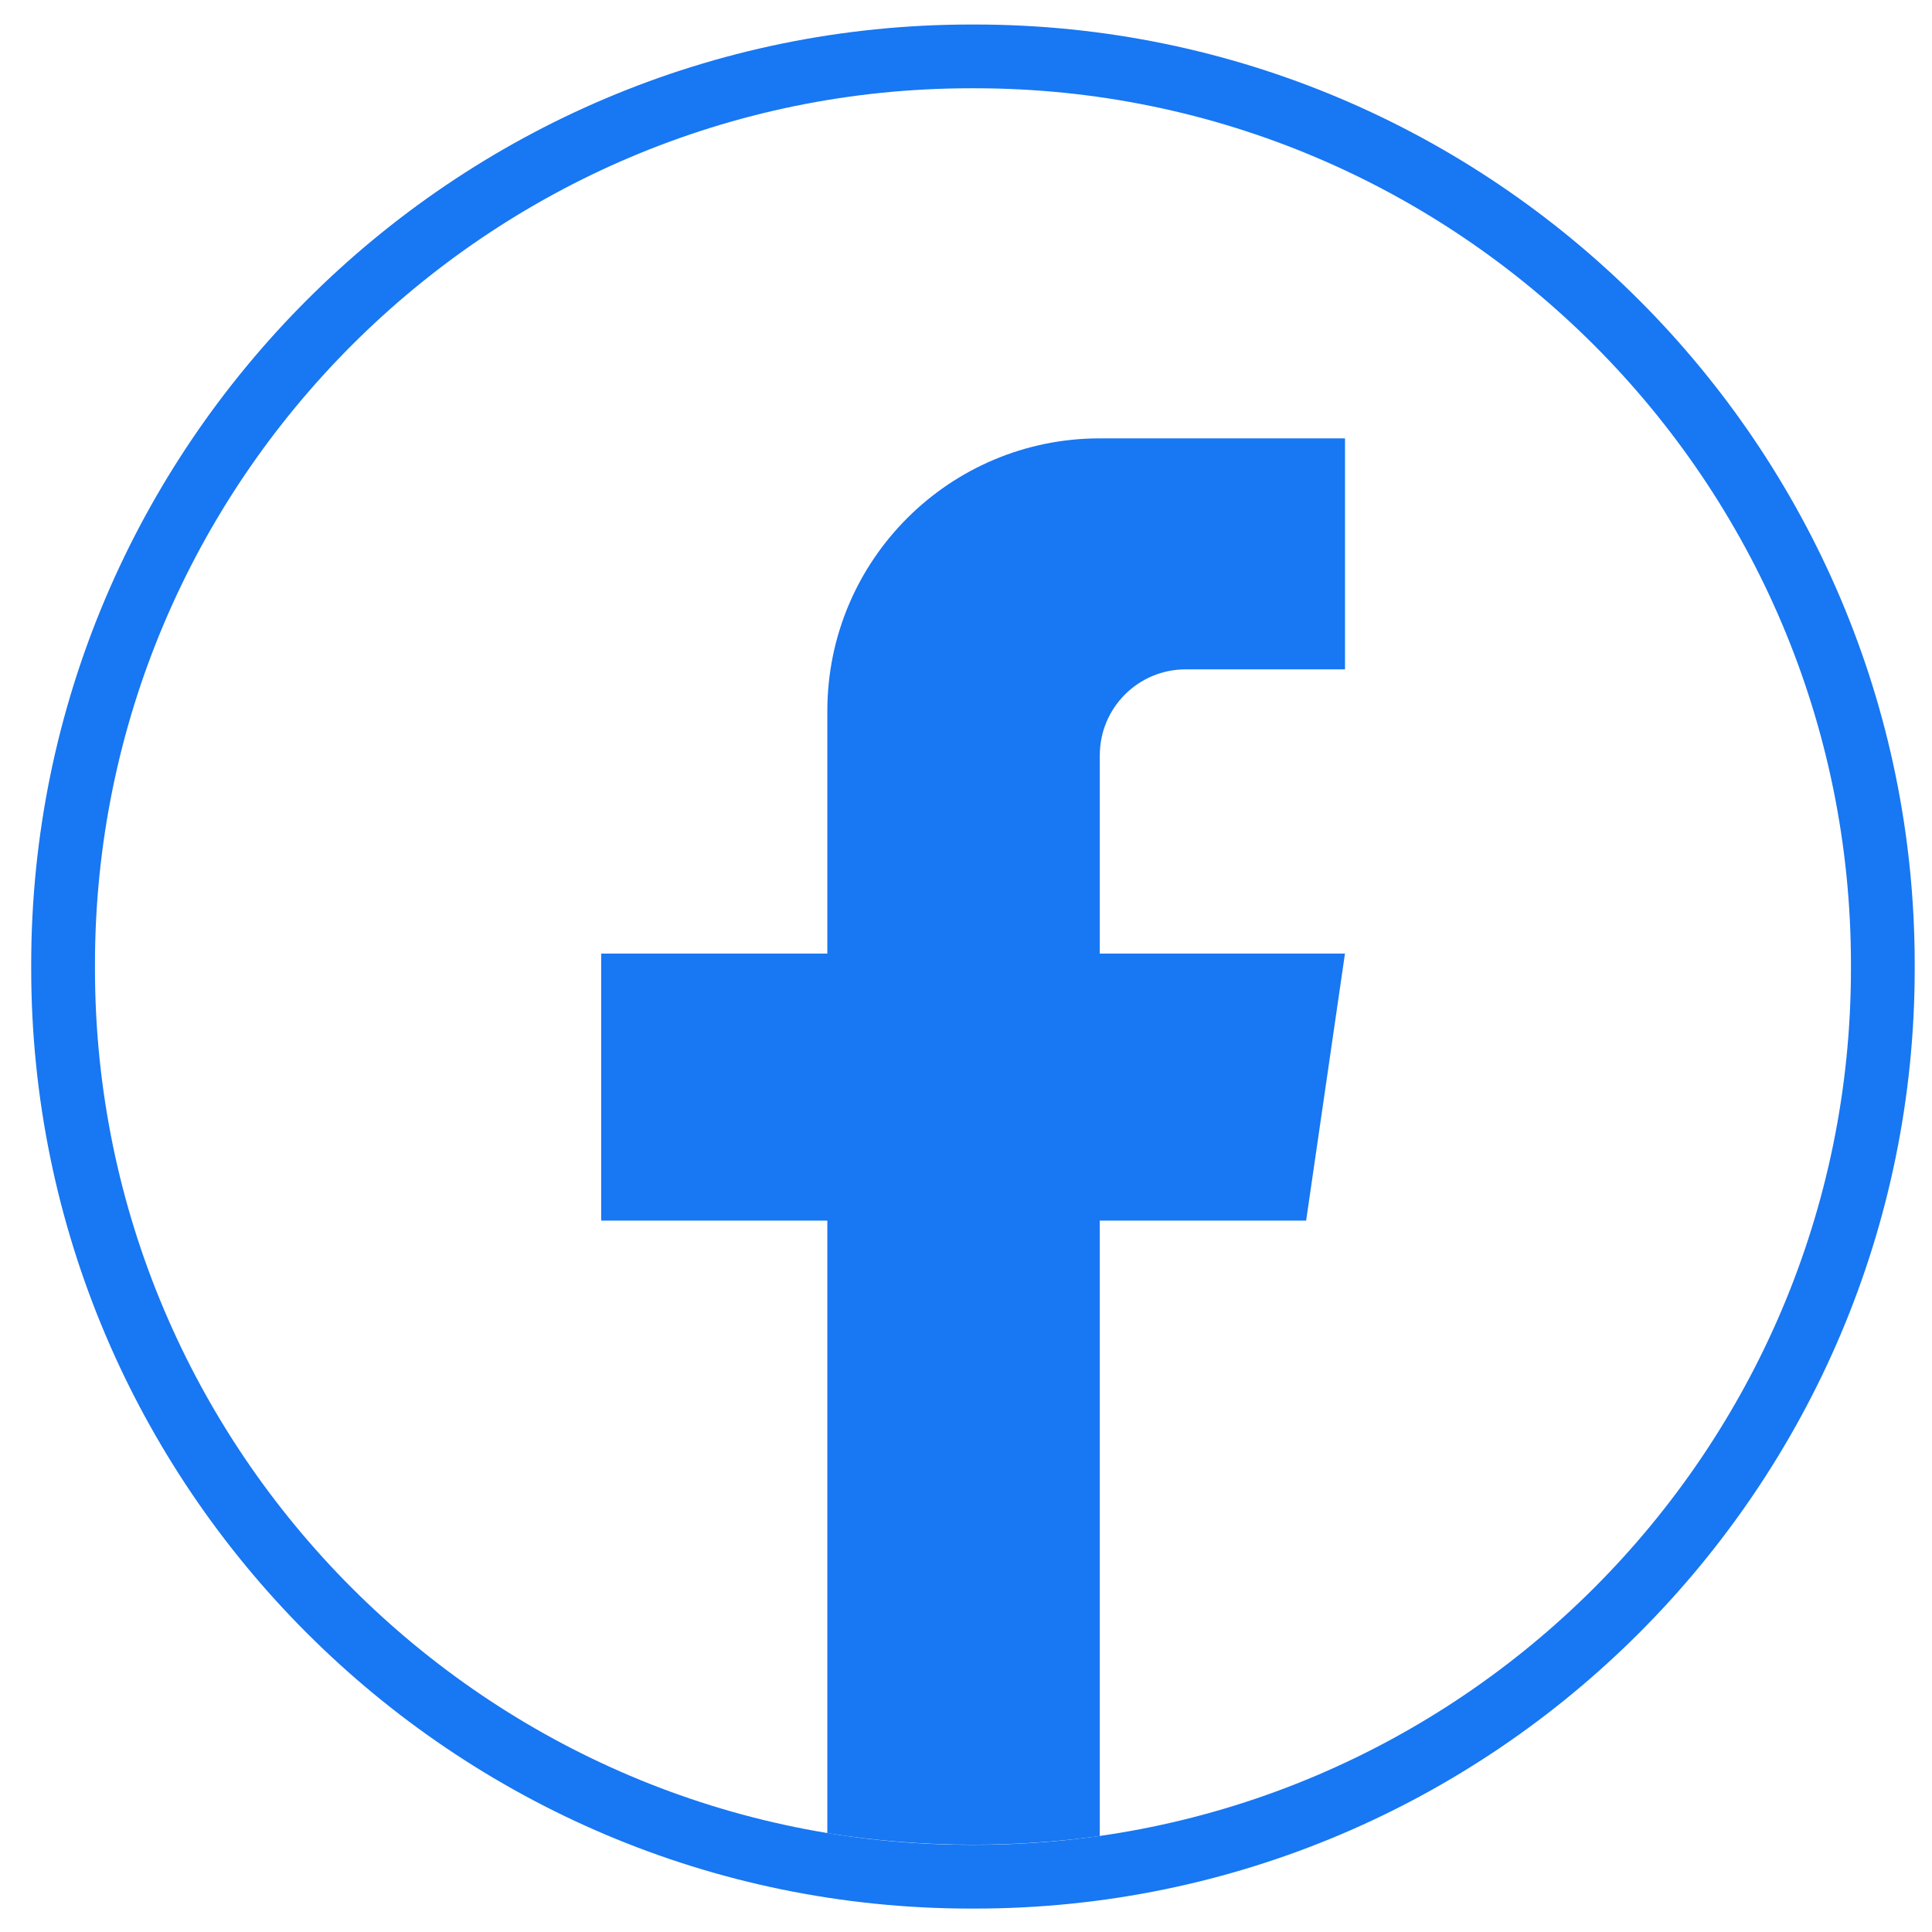 <svg width="39" height="39" viewBox="0 0 39 39" fill="none" xmlns="http://www.w3.org/2000/svg">
<path d="M19.682 38.527H19.599C9.139 38.527 0.63 30.015 0.63 19.553V19.469C0.63 9.007 9.139 0.495 19.599 0.495H19.682C30.141 0.495 38.651 9.007 38.651 19.469V19.553C38.651 30.015 30.141 38.527 19.682 38.527ZM19.599 1.782C9.848 1.782 1.917 9.716 1.917 19.469V19.553C1.917 29.306 9.848 37.24 19.599 37.24H19.682C29.432 37.24 37.364 29.306 37.364 19.553V19.469C37.364 9.716 29.432 1.782 19.682 1.782H19.599Z" fill="#1877F2"/>
<path d="M22.2 15.246V19.249H27.15L26.366 24.64H22.2V37.062C21.365 37.178 20.51 37.238 19.643 37.238C18.641 37.238 17.658 37.158 16.701 37.004V24.64H12.136V19.249H16.701V14.351C16.701 11.313 19.163 8.849 22.201 8.849V8.852C22.21 8.852 22.218 8.849 22.227 8.849H27.151V13.512H23.933C22.977 13.512 22.201 14.288 22.201 15.245L22.2 15.246Z" fill="#1877F2"/>
</svg>
